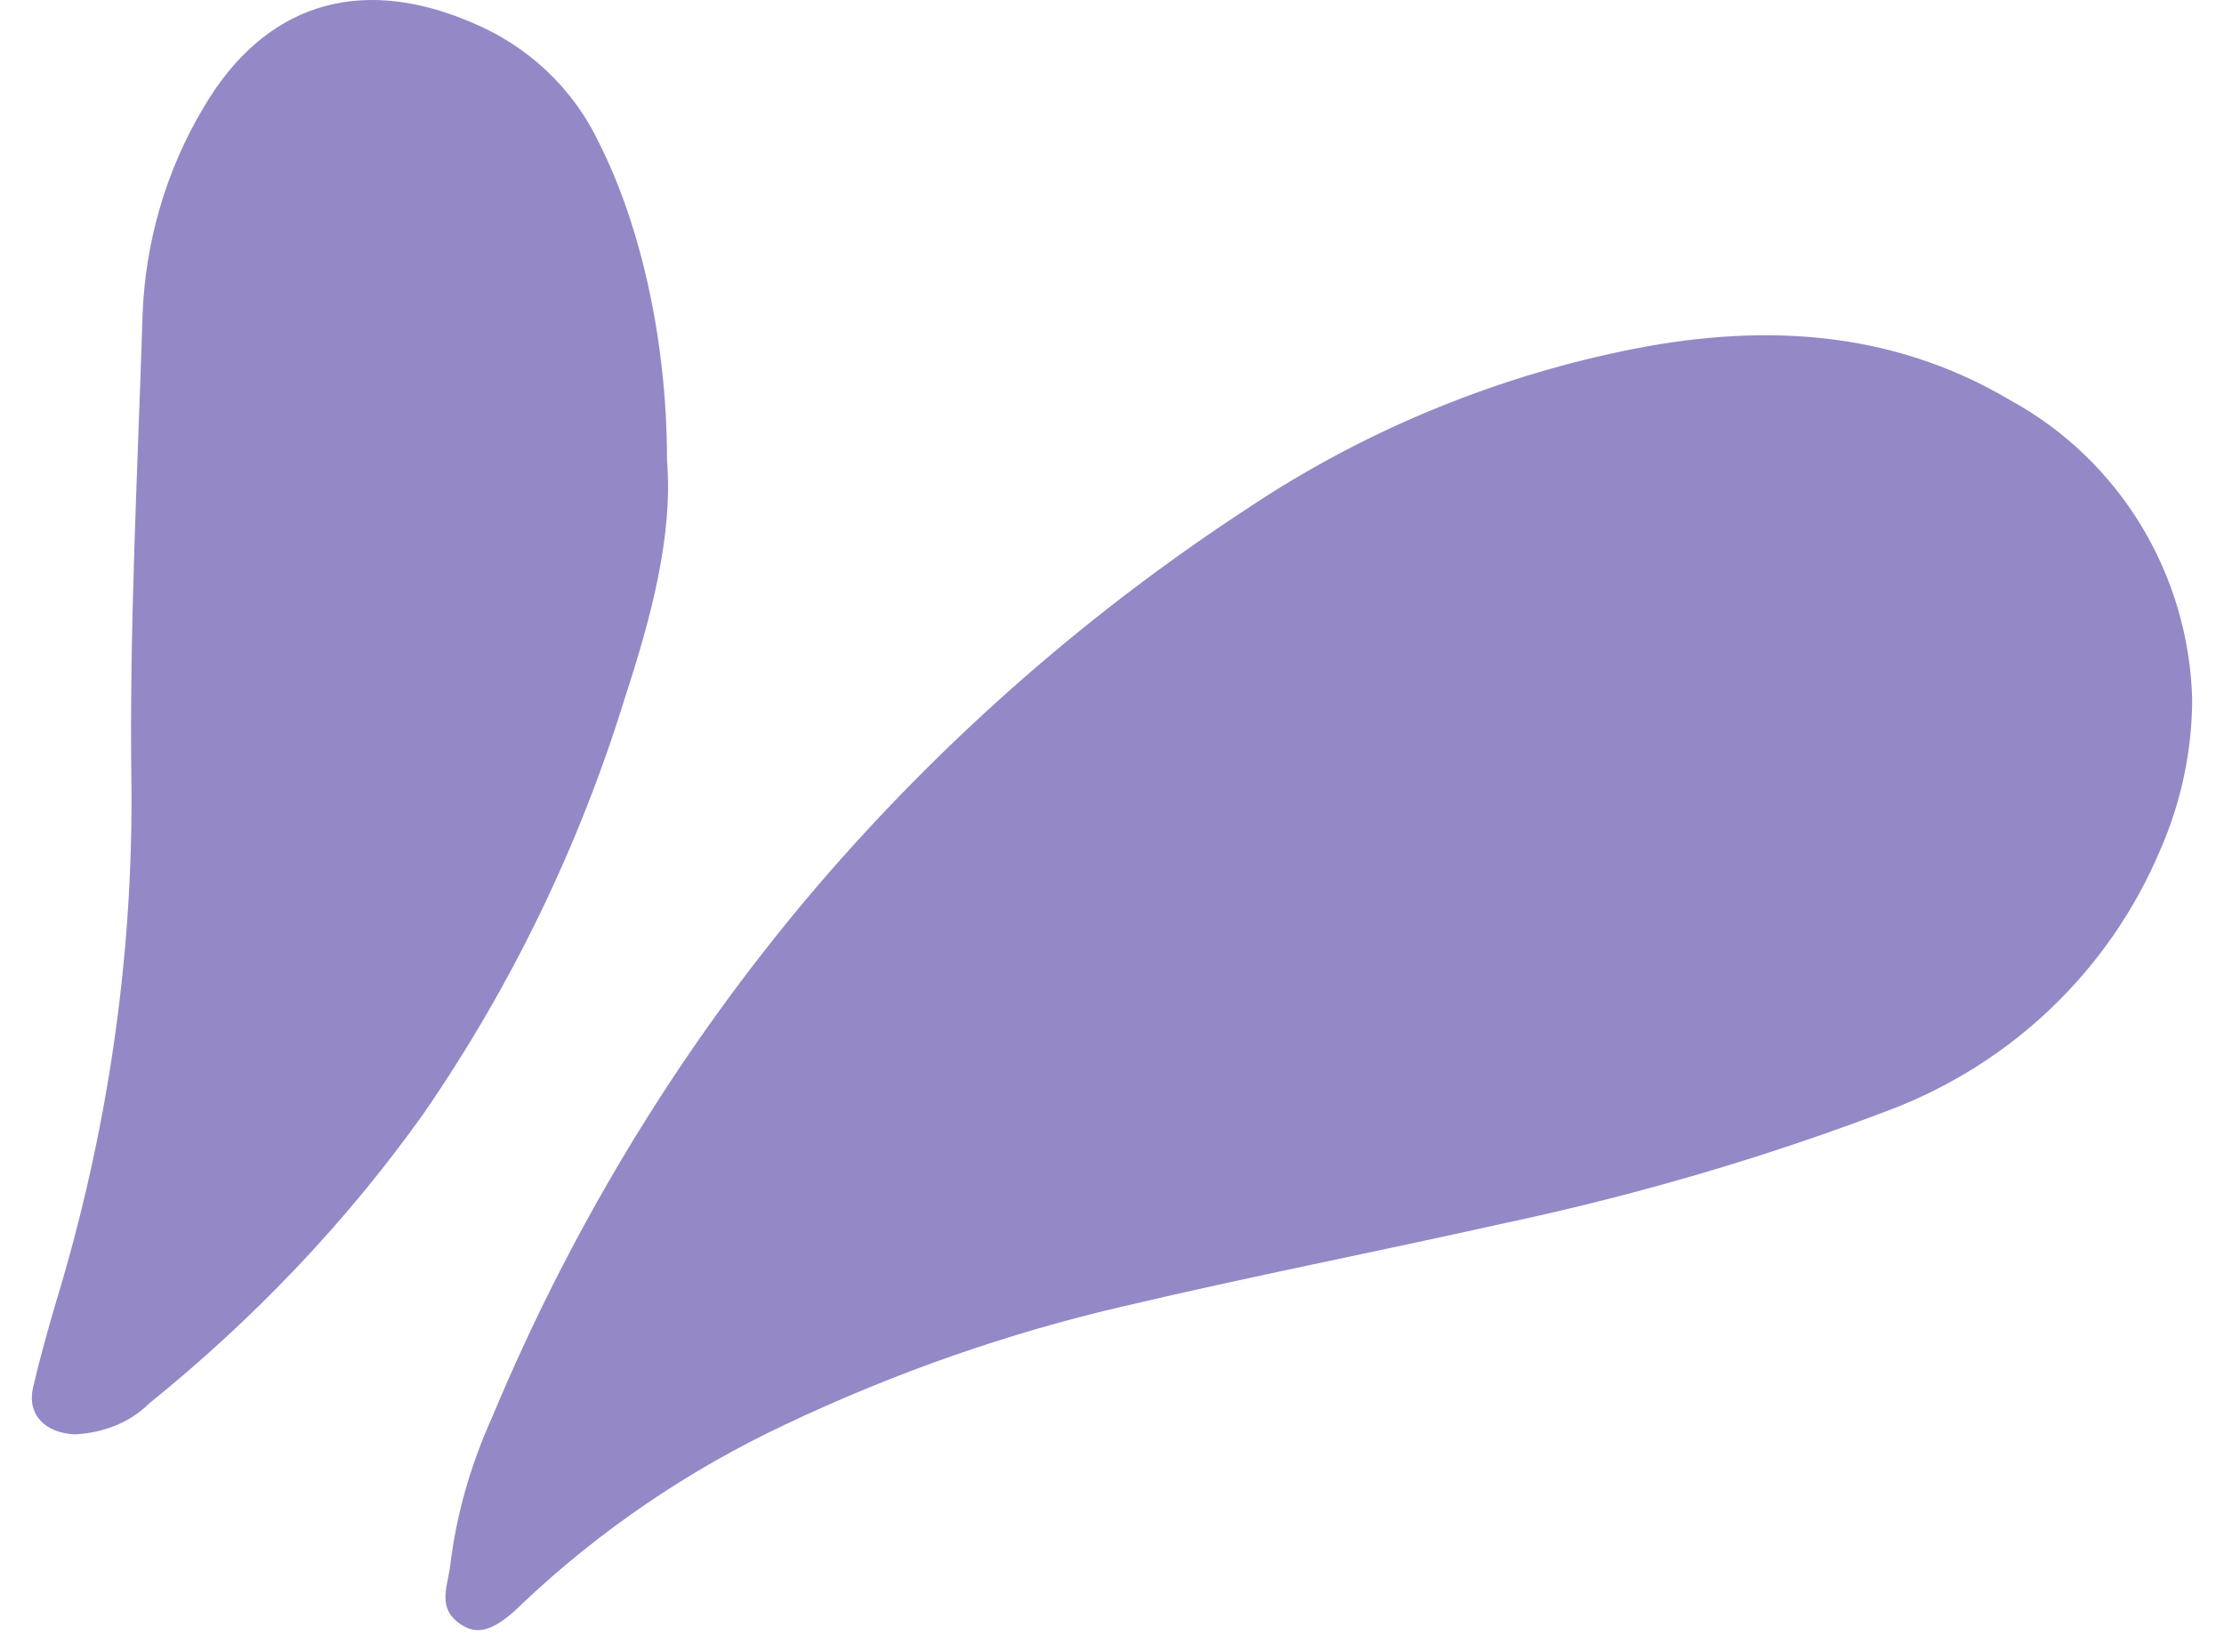 <svg width="35" height="26" viewBox="0 0 35 26" fill="none" xmlns="http://www.w3.org/2000/svg">
<path d="M34.499 10.991C34.499 11.818 34.325 12.626 33.997 13.376C33.201 15.262 31.672 16.724 29.772 17.455C27.757 18.225 25.704 18.821 23.611 19.264C21.635 19.706 19.659 20.091 17.702 20.553C15.863 20.976 14.059 21.611 12.356 22.419C10.845 23.131 9.449 24.074 8.229 25.228C7.784 25.671 7.512 25.747 7.24 25.555C6.872 25.305 7.047 24.959 7.086 24.631C7.182 23.823 7.415 23.035 7.745 22.303C9.044 19.187 10.824 16.282 13.054 13.723C14.972 11.53 17.18 9.605 19.62 8.009C21.403 6.816 23.418 5.969 25.529 5.527C27.64 5.084 29.714 5.161 31.632 6.296C33.357 7.239 34.441 9.028 34.499 10.991Z" fill="#9489C6"/>
<path d="M10.497 7.239C10.594 8.432 10.245 9.721 9.838 10.971C9.121 13.299 8.055 15.512 6.661 17.532C5.441 19.244 3.987 20.764 2.341 22.092C2.031 22.4 1.603 22.553 1.177 22.573C0.714 22.553 0.423 22.265 0.519 21.841C0.616 21.418 0.751 20.937 0.886 20.476C1.682 17.859 2.09 15.127 2.069 12.395C2.031 9.913 2.166 7.45 2.243 4.969C2.283 3.814 2.611 2.679 3.212 1.678C4.142 0.101 5.614 -0.419 7.417 0.351C8.306 0.717 9.023 1.39 9.431 2.256C10.071 3.525 10.497 5.334 10.497 7.239Z" fill="#9489C6"/>
</svg>
